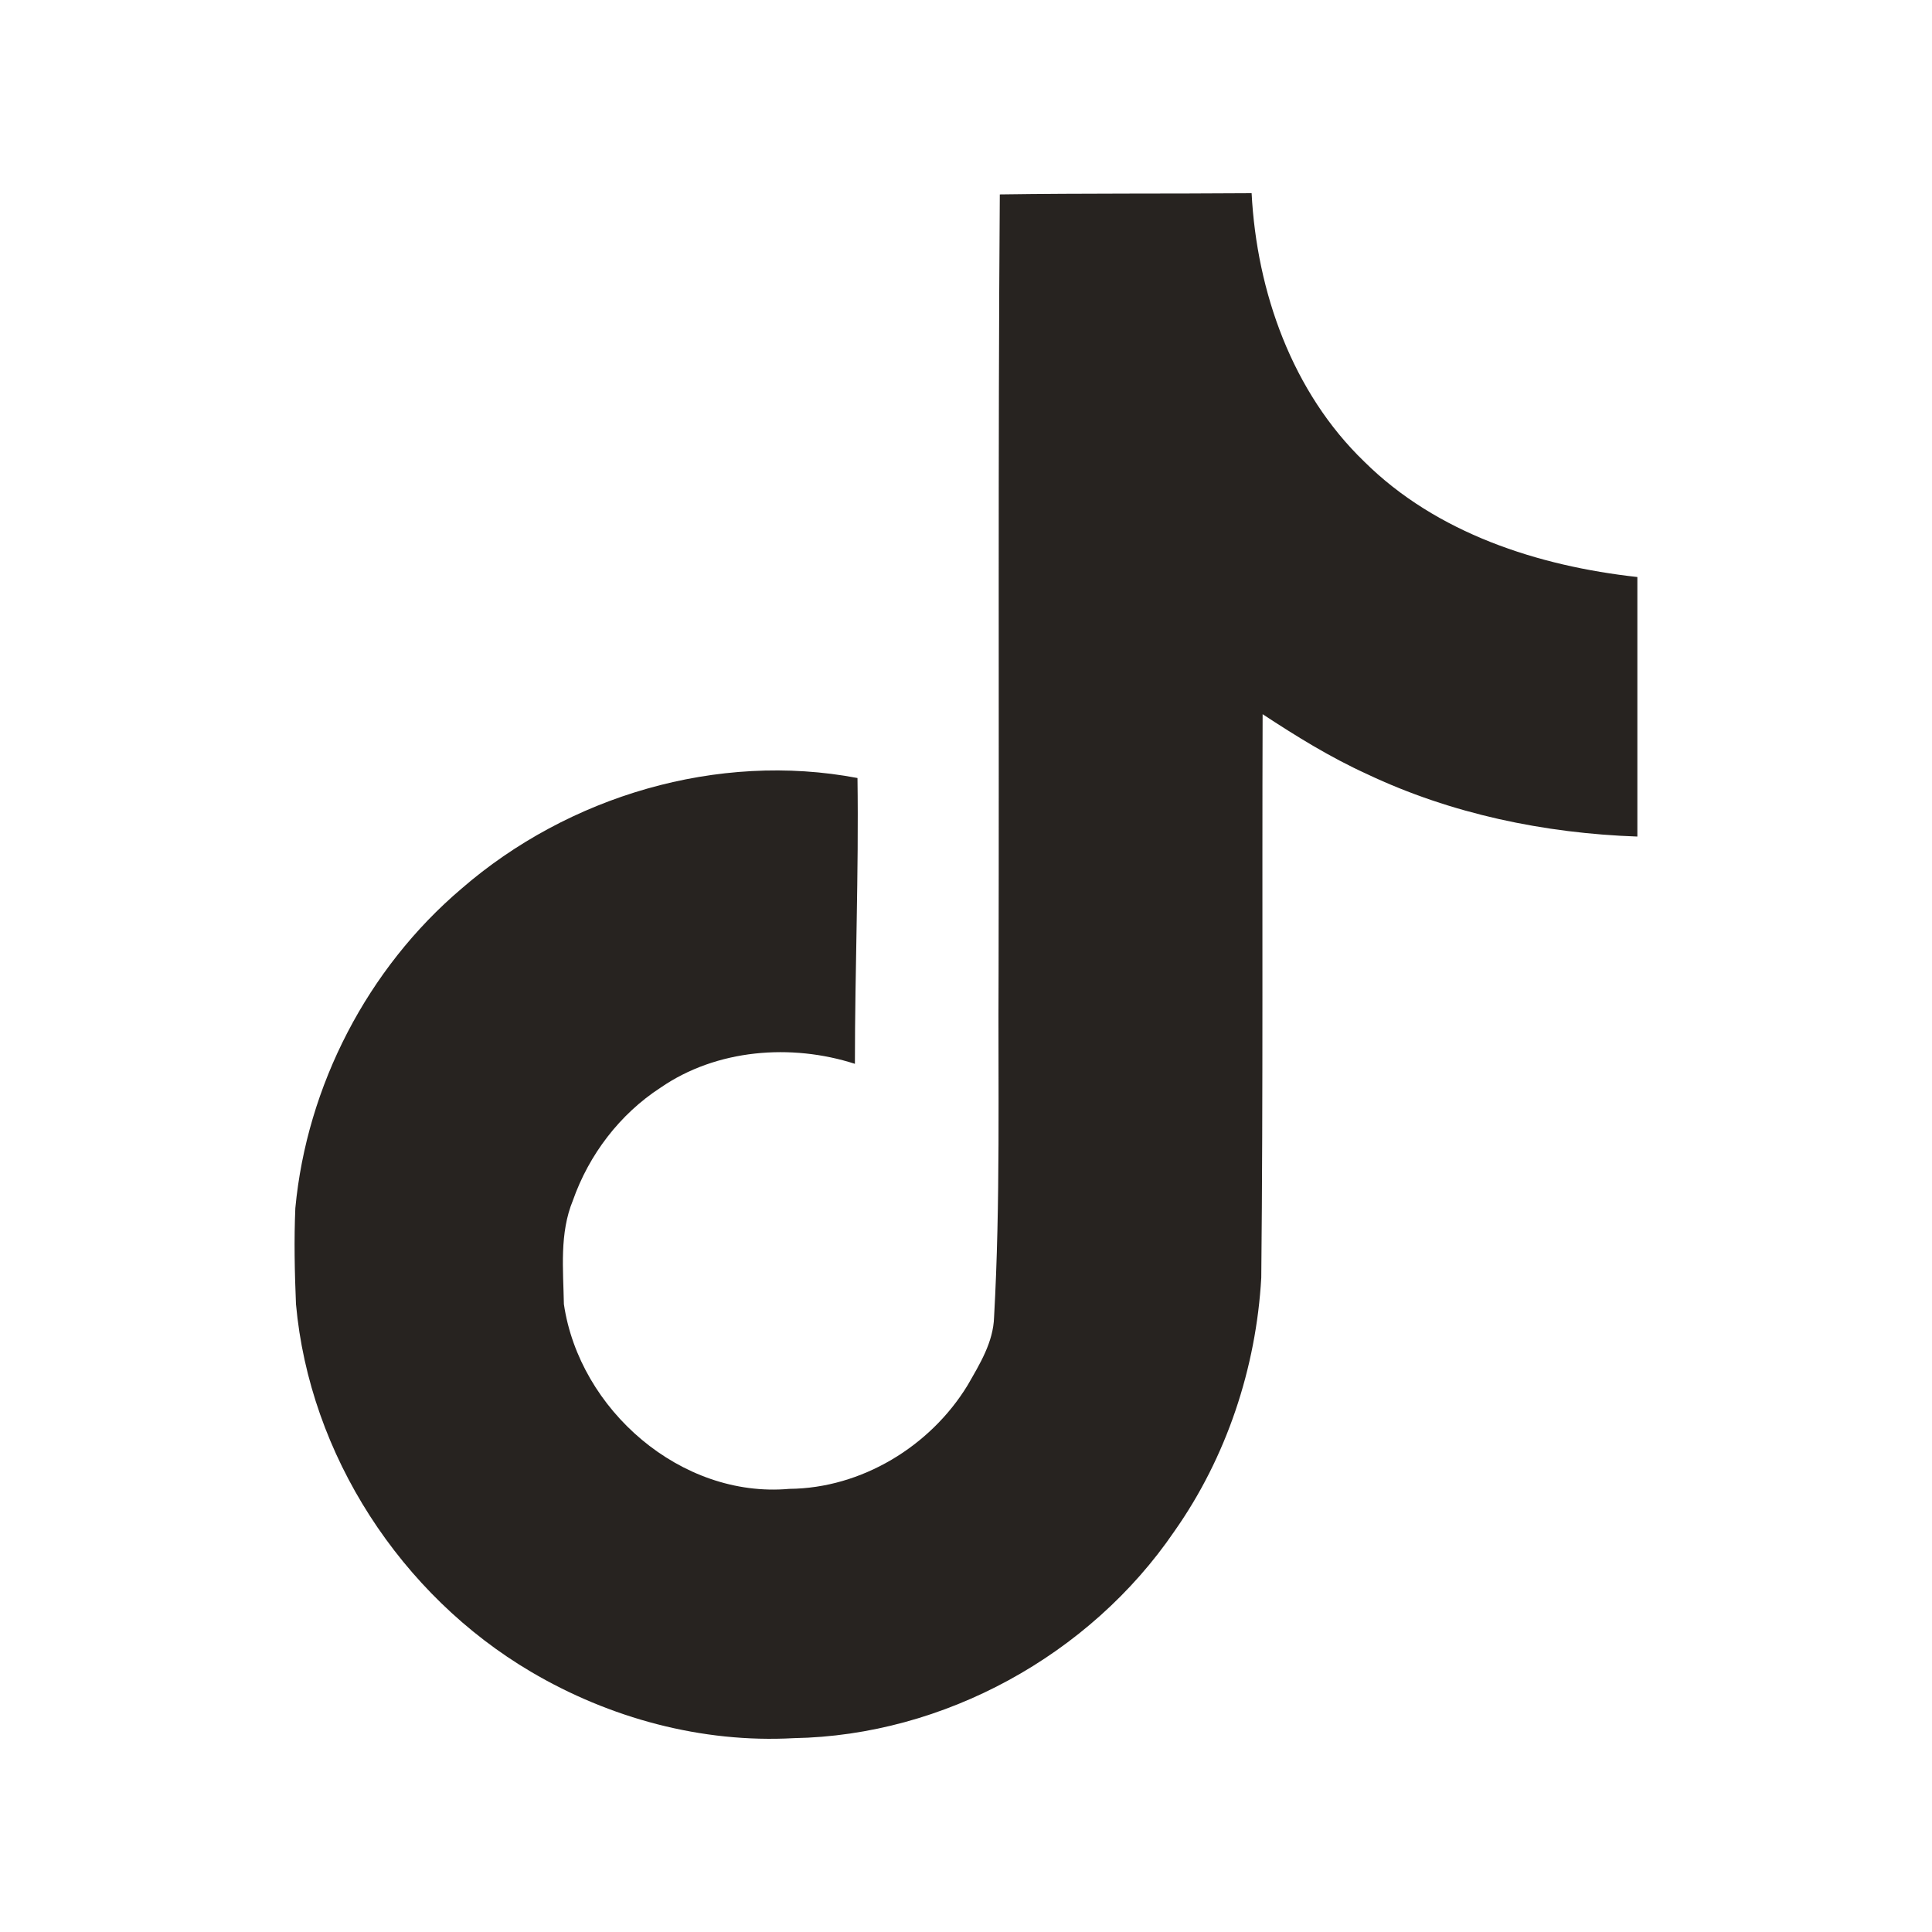 <?xml version="1.0" encoding="UTF-8" standalone="no"?><!DOCTYPE svg PUBLIC "-//W3C//DTD SVG 1.1//EN" "http://www.w3.org/Graphics/SVG/1.1/DTD/svg11.dtd"><svg width="100%" height="100%" viewBox="0 0 30 30" version="1.1" xmlns="http://www.w3.org/2000/svg" xmlns:xlink="http://www.w3.org/1999/xlink" xml:space="preserve" xmlns:serif="http://www.serif.com/" style="fill-rule:evenodd;clip-rule:evenodd;stroke-linejoin:round;stroke-miterlimit:2;"><path d="M15.525,3.019c1.311,-0.019 2.61,-0.009 3.91,-0.019c0.08,1.531 0.63,3.09 1.75,4.169c1.121,1.112 2.7,1.621 4.24,1.791l-0,4.03c-1.44,-0.05 -2.89,-0.35 -4.2,-0.971c-0.569,-0.259 -1.1,-0.588 -1.619,-0.929c-0.01,2.92 0.009,5.839 -0.021,8.75c-0.079,1.4 -0.539,2.789 -1.35,3.939c-1.31,1.921 -3.579,3.171 -5.91,3.211c-1.429,0.079 -2.86,-0.311 -4.079,-1.03c-2.021,-1.191 -3.44,-3.37 -3.65,-5.71c-0.021,-0.5 -0.031,-1 -0.01,-1.49c0.179,-1.9 1.12,-3.72 2.579,-4.96c1.66,-1.44 3.981,-2.131 6.15,-1.719c0.021,1.479 -0.04,2.959 -0.04,4.438c-0.989,-0.319 -2.15,-0.229 -3.019,0.371c-0.631,0.41 -1.11,1.039 -1.36,1.75c-0.21,0.51 -0.15,1.07 -0.14,1.61c0.24,1.64 1.819,3.019 3.5,2.869c1.119,-0.009 2.19,-0.659 2.769,-1.609c0.19,-0.331 0.4,-0.67 0.411,-1.06c0.1,-1.79 0.06,-3.571 0.07,-5.36c0.009,-4.03 -0.01,-8.05 0.019,-12.071Z" style="fill:#272320;"/></svg>